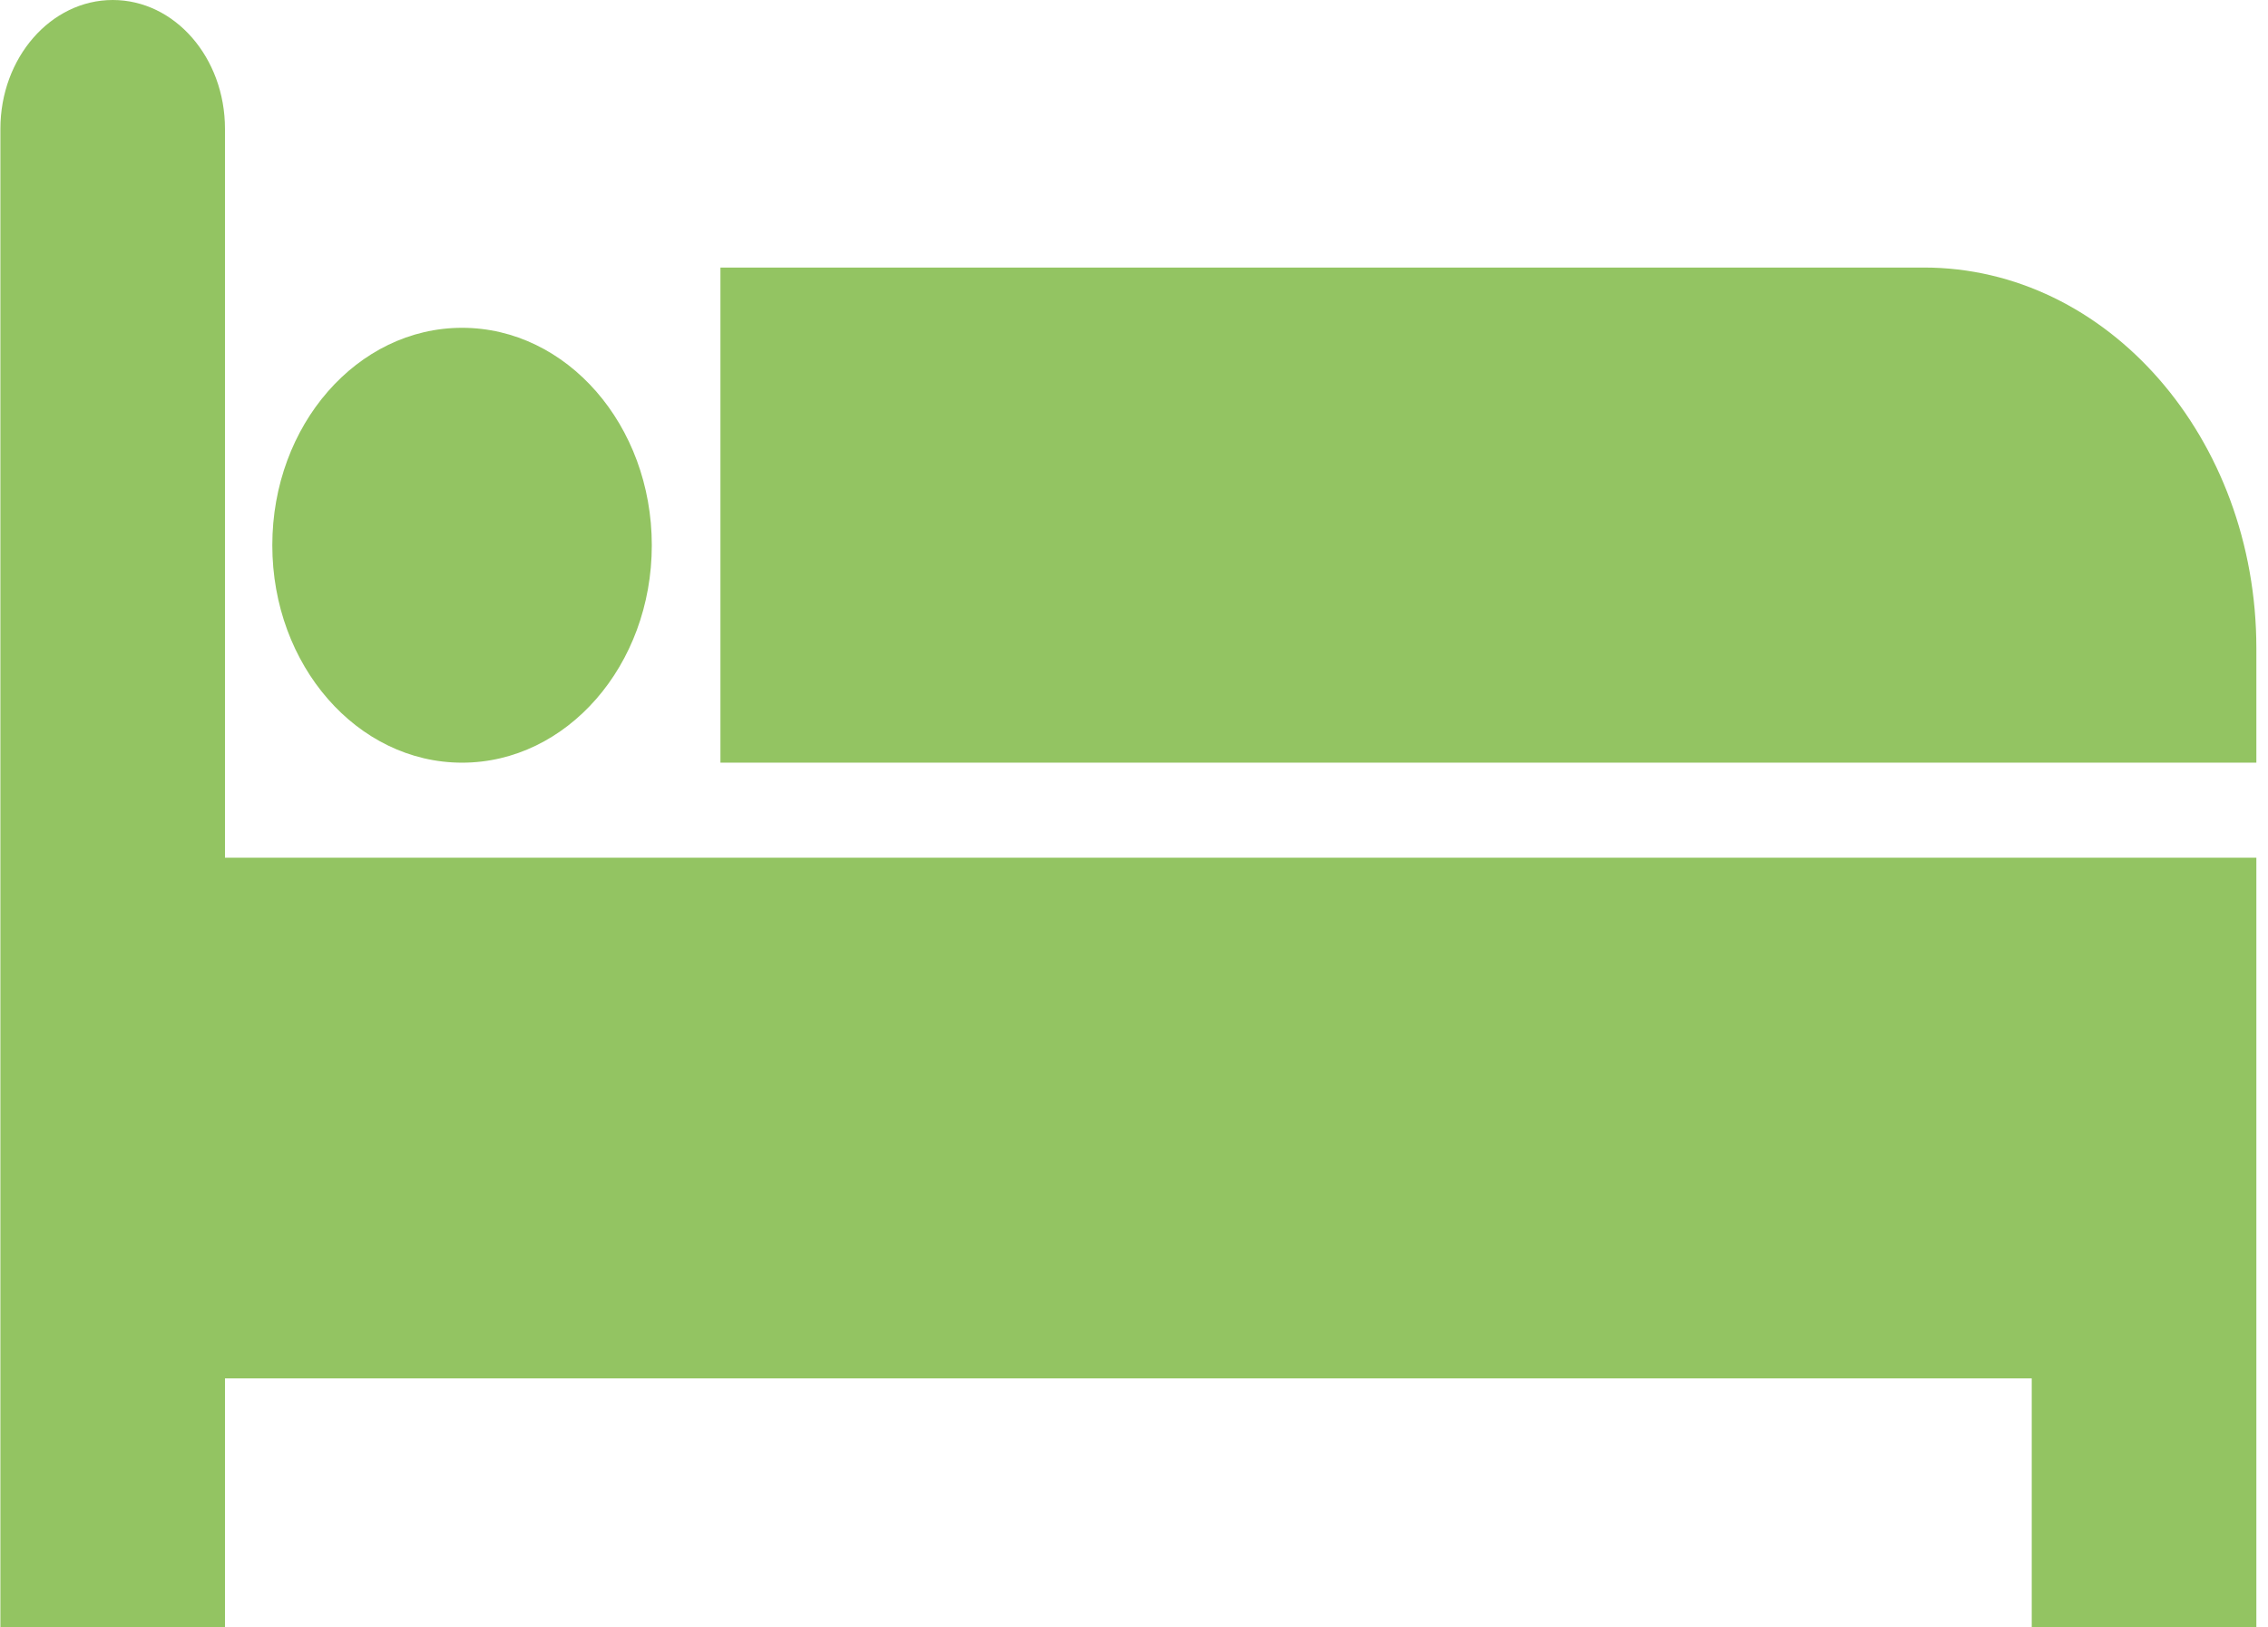 <svg width="46" height="33" viewBox="0 0 46 33" fill="none" xmlns="http://www.w3.org/2000/svg">
<g clip-path="url(#clip0_4444_2270)">
<path d="M4.563 2.612C4.563 1.167 3.544 0 2.287 0C1.03 0 0.008 1.172 0.008 2.612V33H4.563V27.949H41.208V33H45.764V17.392H4.563V2.612Z" fill="#93C462"/>
<path d="M39.02 5.425H14.612V15.465H45.764V13.147C45.764 8.881 42.744 5.425 39.02 5.425Z" fill="#93C462"/>
<path d="M9.372 15.465C11.497 15.465 13.22 13.491 13.22 11.056C13.22 8.621 11.497 6.647 9.372 6.647C7.246 6.647 5.523 8.621 5.523 11.056C5.523 13.491 7.246 15.465 9.372 15.465Z" fill="#93C462"/>
</g>
<defs>
<clipPath id="clip0_4444_2270">
<rect width="45.756" height="33" fill="white" transform="translate(0.008)"/>
</clipPath>
</defs>
</svg>
